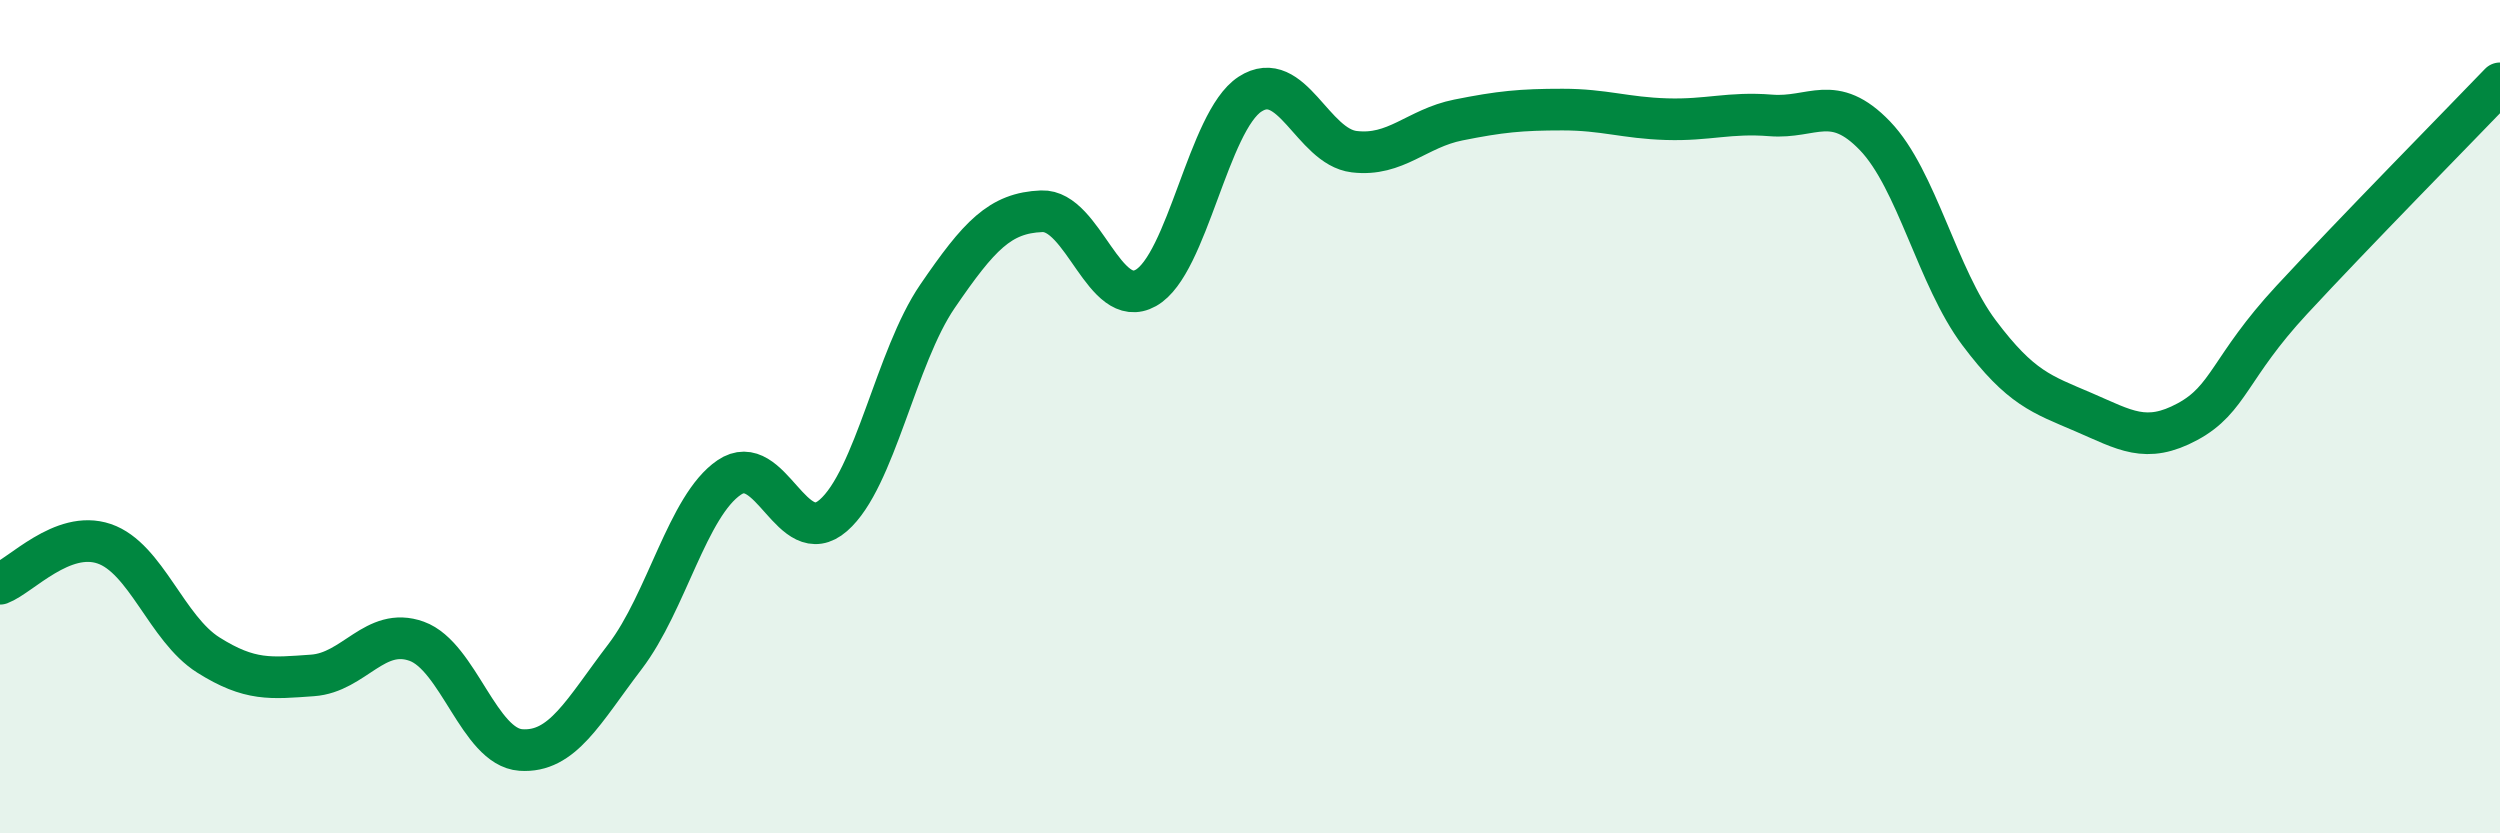 
    <svg width="60" height="20" viewBox="0 0 60 20" xmlns="http://www.w3.org/2000/svg">
      <path
        d="M 0,14.01 C 0.5,13.82 1.5,12.71 2.5,13.05 C 3.5,13.39 4,15.09 5,15.72 C 6,16.35 6.5,16.28 7.5,16.21 C 8.5,16.14 9,15.03 10,15.39 C 11,15.75 11.5,17.93 12.5,18 C 13.5,18.07 14,17.07 15,15.76 C 16,14.45 16.5,12.14 17.5,11.46 C 18.5,10.78 19,13.24 20,12.37 C 21,11.5 21.5,8.57 22.5,7.11 C 23.5,5.65 24,5.11 25,5.07 C 26,5.03 26.5,7.47 27.5,6.91 C 28.5,6.35 29,2.91 30,2.26 C 31,1.61 31.5,3.52 32.5,3.64 C 33.5,3.76 34,3.08 35,2.88 C 36,2.68 36.5,2.63 37.5,2.63 C 38.5,2.63 39,2.83 40,2.86 C 41,2.89 41.5,2.69 42.5,2.77 C 43.5,2.85 44,2.22 45,3.26 C 46,4.3 46.5,6.66 47.5,7.99 C 48.5,9.32 49,9.46 50,9.89 C 51,10.32 51.5,10.66 52.5,10.12 C 53.5,9.58 53.5,8.82 55,7.2 C 56.5,5.58 59,3.04 60,2L60 20L0 20Z"
        fill="#008740"
        opacity="0.1"
        stroke-linecap="round"
        stroke-linejoin="round"
      />
      <path
        d="M 0,14.01 C 0.5,13.82 1.5,12.71 2.5,13.05 C 3.5,13.39 4,15.09 5,15.72 C 6,16.35 6.5,16.28 7.5,16.21 C 8.5,16.14 9,15.03 10,15.39 C 11,15.75 11.5,17.93 12.5,18 C 13.5,18.07 14,17.07 15,15.76 C 16,14.45 16.5,12.14 17.5,11.46 C 18.5,10.78 19,13.24 20,12.37 C 21,11.5 21.5,8.57 22.5,7.11 C 23.5,5.65 24,5.11 25,5.07 C 26,5.03 26.5,7.47 27.5,6.91 C 28.5,6.35 29,2.91 30,2.26 C 31,1.61 31.5,3.52 32.5,3.64 C 33.5,3.76 34,3.08 35,2.88 C 36,2.68 36.5,2.63 37.5,2.63 C 38.5,2.63 39,2.83 40,2.86 C 41,2.89 41.5,2.69 42.5,2.77 C 43.5,2.85 44,2.22 45,3.26 C 46,4.3 46.5,6.66 47.5,7.99 C 48.5,9.32 49,9.46 50,9.89 C 51,10.32 51.5,10.66 52.5,10.12 C 53.5,9.58 53.5,8.82 55,7.2 C 56.5,5.58 59,3.04 60,2"
        stroke="#008740"
        stroke-width="1"
        fill="none"
        stroke-linecap="round"
        stroke-linejoin="round"
      />
    </svg>
  